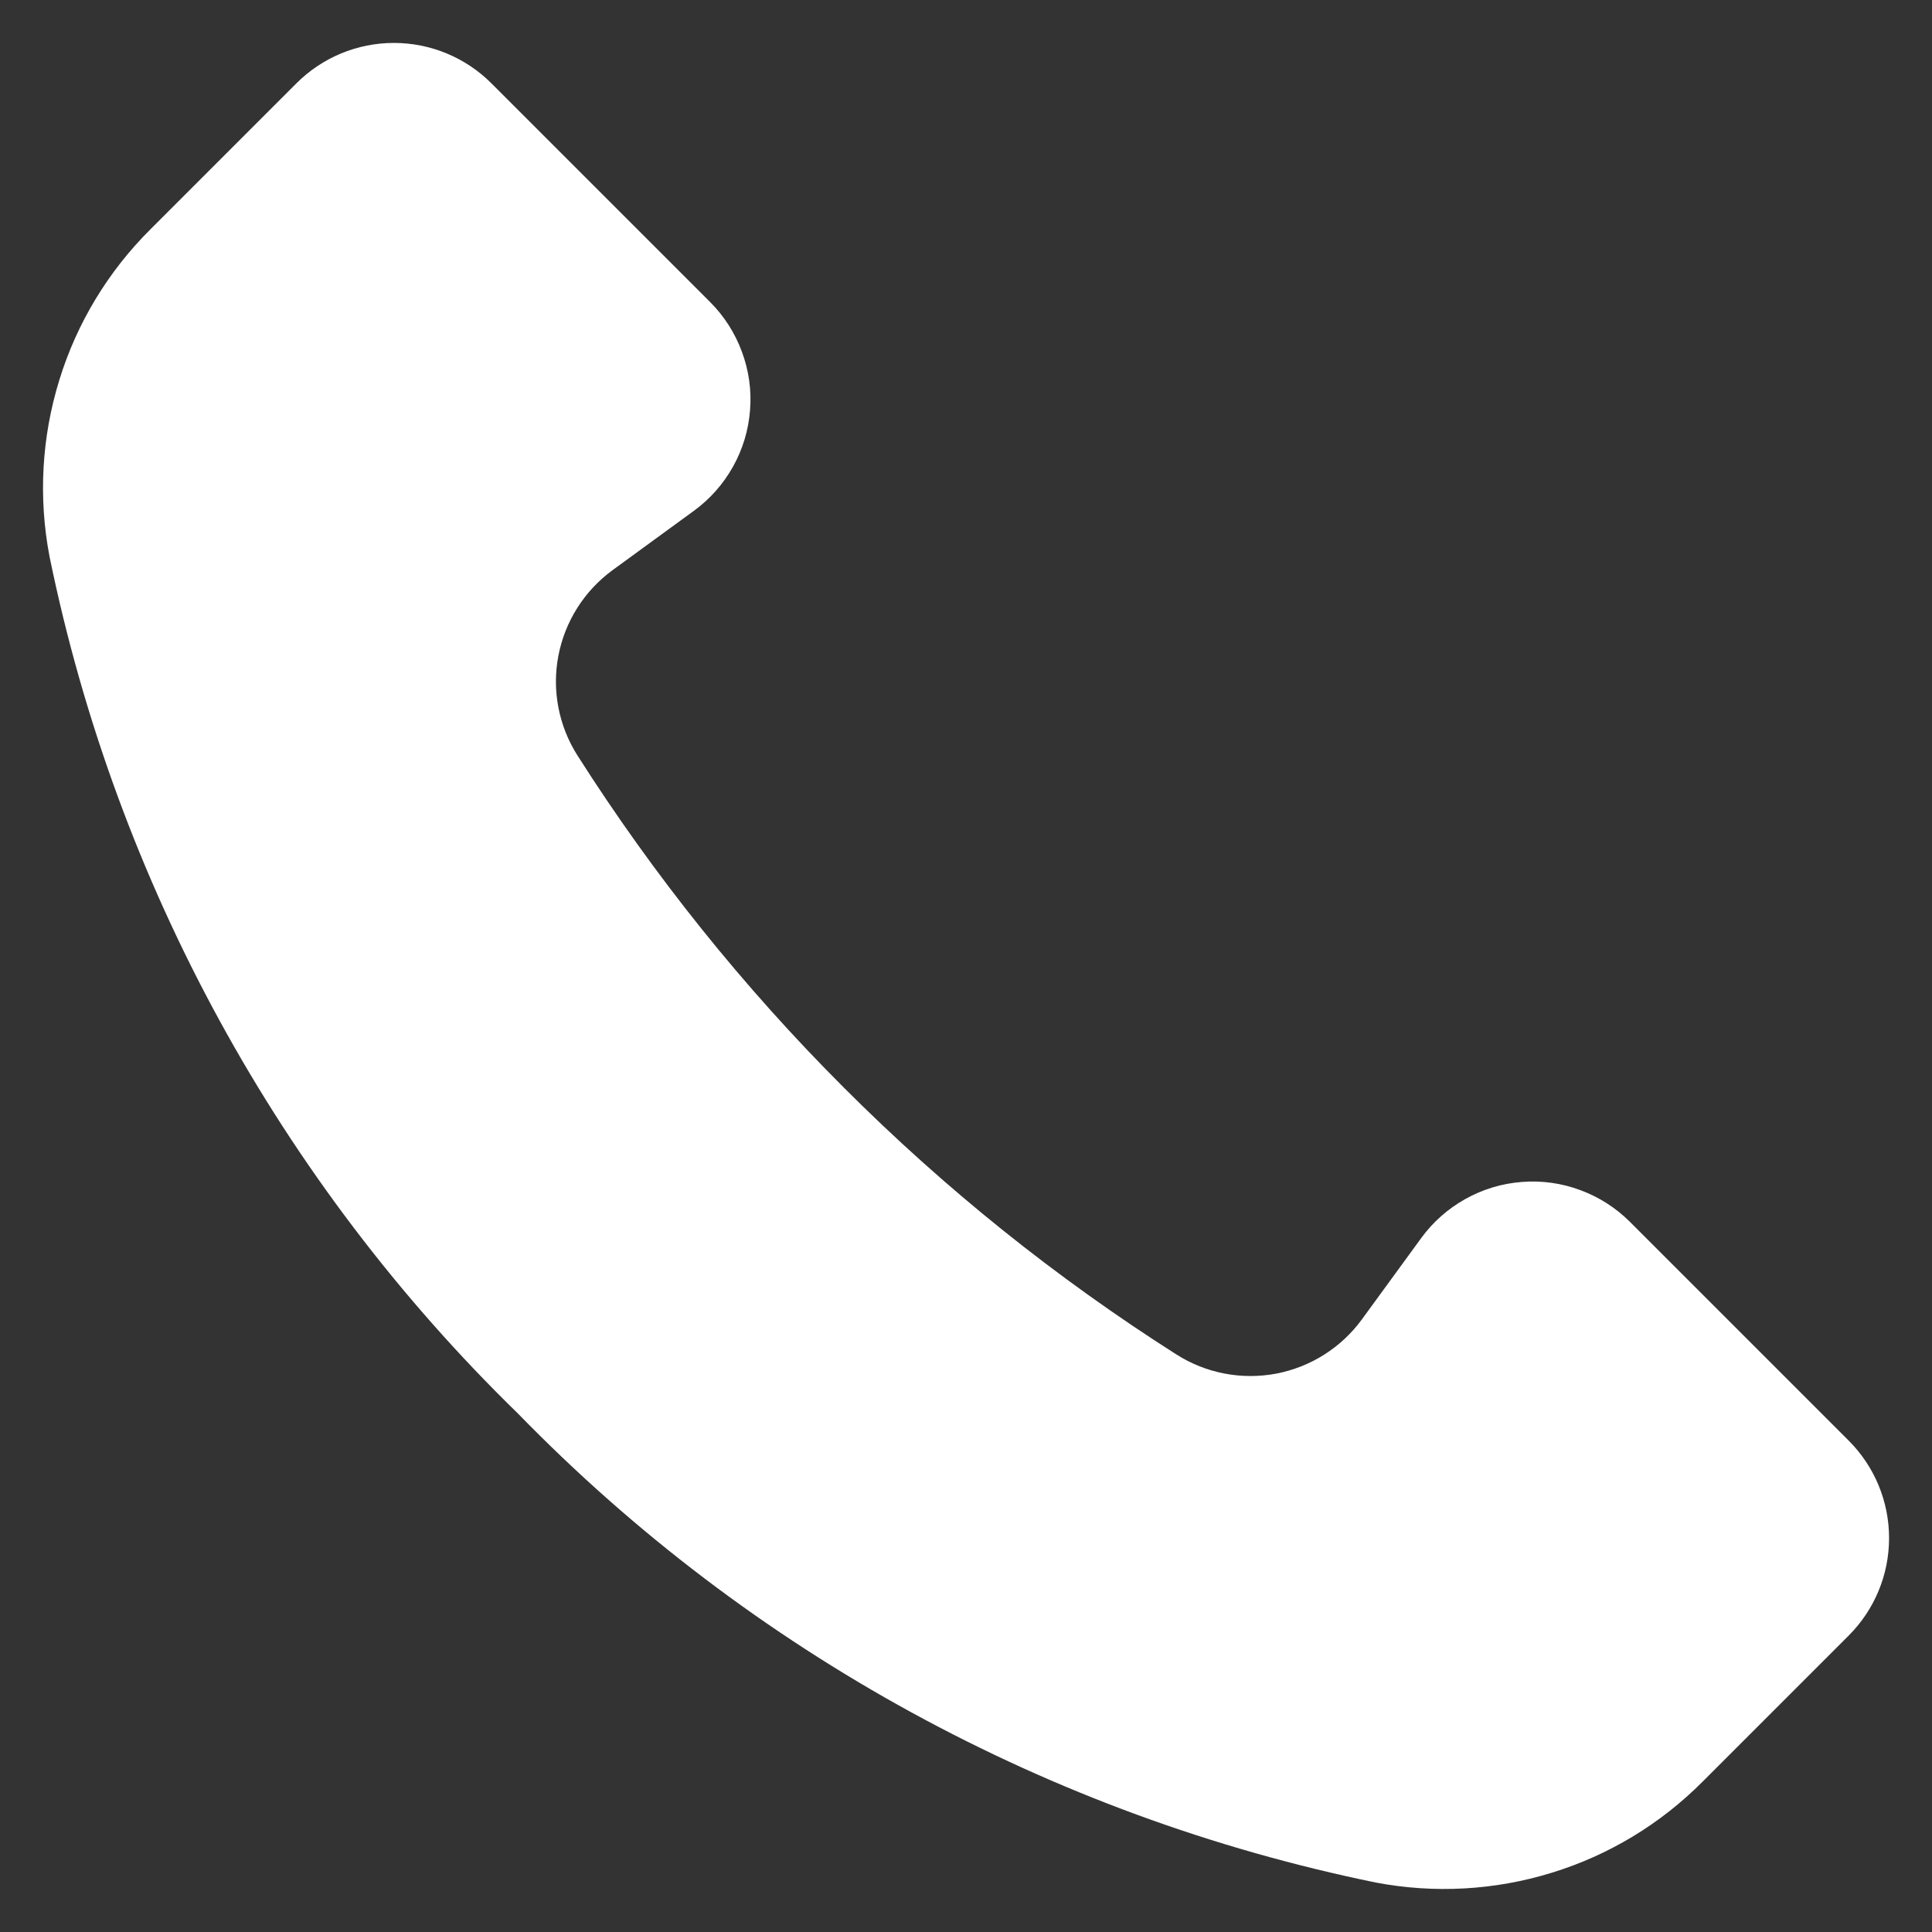 <svg width="18" height="18" viewBox="0 0 18 18" fill="none" xmlns="http://www.w3.org/2000/svg">
<rect x="0" y="0" width="18" height="18" fill="#333333" stroke="none"/>
<path d="M7.864 10.135C8.802 11.074 9.84 11.907 10.96 12.619C11.236 12.795 11.568 12.858 11.889 12.798C12.209 12.737 12.495 12.557 12.688 12.293L13.241 11.535C13.35 11.385 13.491 11.261 13.652 11.171C13.814 11.08 13.994 11.026 14.178 11.012C14.363 10.997 14.549 11.023 14.723 11.088C14.897 11.152 15.055 11.253 15.186 11.384L17.224 13.422C17.465 13.663 17.6 13.989 17.6 14.33C17.6 14.671 17.465 14.997 17.224 15.238L15.863 16.599C15.471 16.993 14.989 17.285 14.457 17.448C13.926 17.612 13.363 17.643 12.817 17.539C9.777 16.916 6.993 15.395 4.828 13.172C2.605 11.007 1.083 8.223 0.461 5.183C0.357 4.637 0.388 4.074 0.552 3.543C0.715 3.011 1.007 2.529 1.401 2.137L2.762 0.776C3.003 0.535 3.329 0.4 3.67 0.4C4.01 0.4 4.337 0.535 4.578 0.776L6.616 2.814C6.747 2.945 6.848 3.103 6.912 3.277C6.977 3.451 7.003 3.637 6.988 3.821C6.974 4.006 6.92 4.186 6.829 4.348C6.739 4.509 6.615 4.65 6.465 4.759L5.707 5.312C5.443 5.505 5.263 5.791 5.202 6.111C5.141 6.432 5.205 6.764 5.381 7.04C6.093 8.159 6.926 9.198 7.864 10.135Z" fill="white"/>
</svg>
